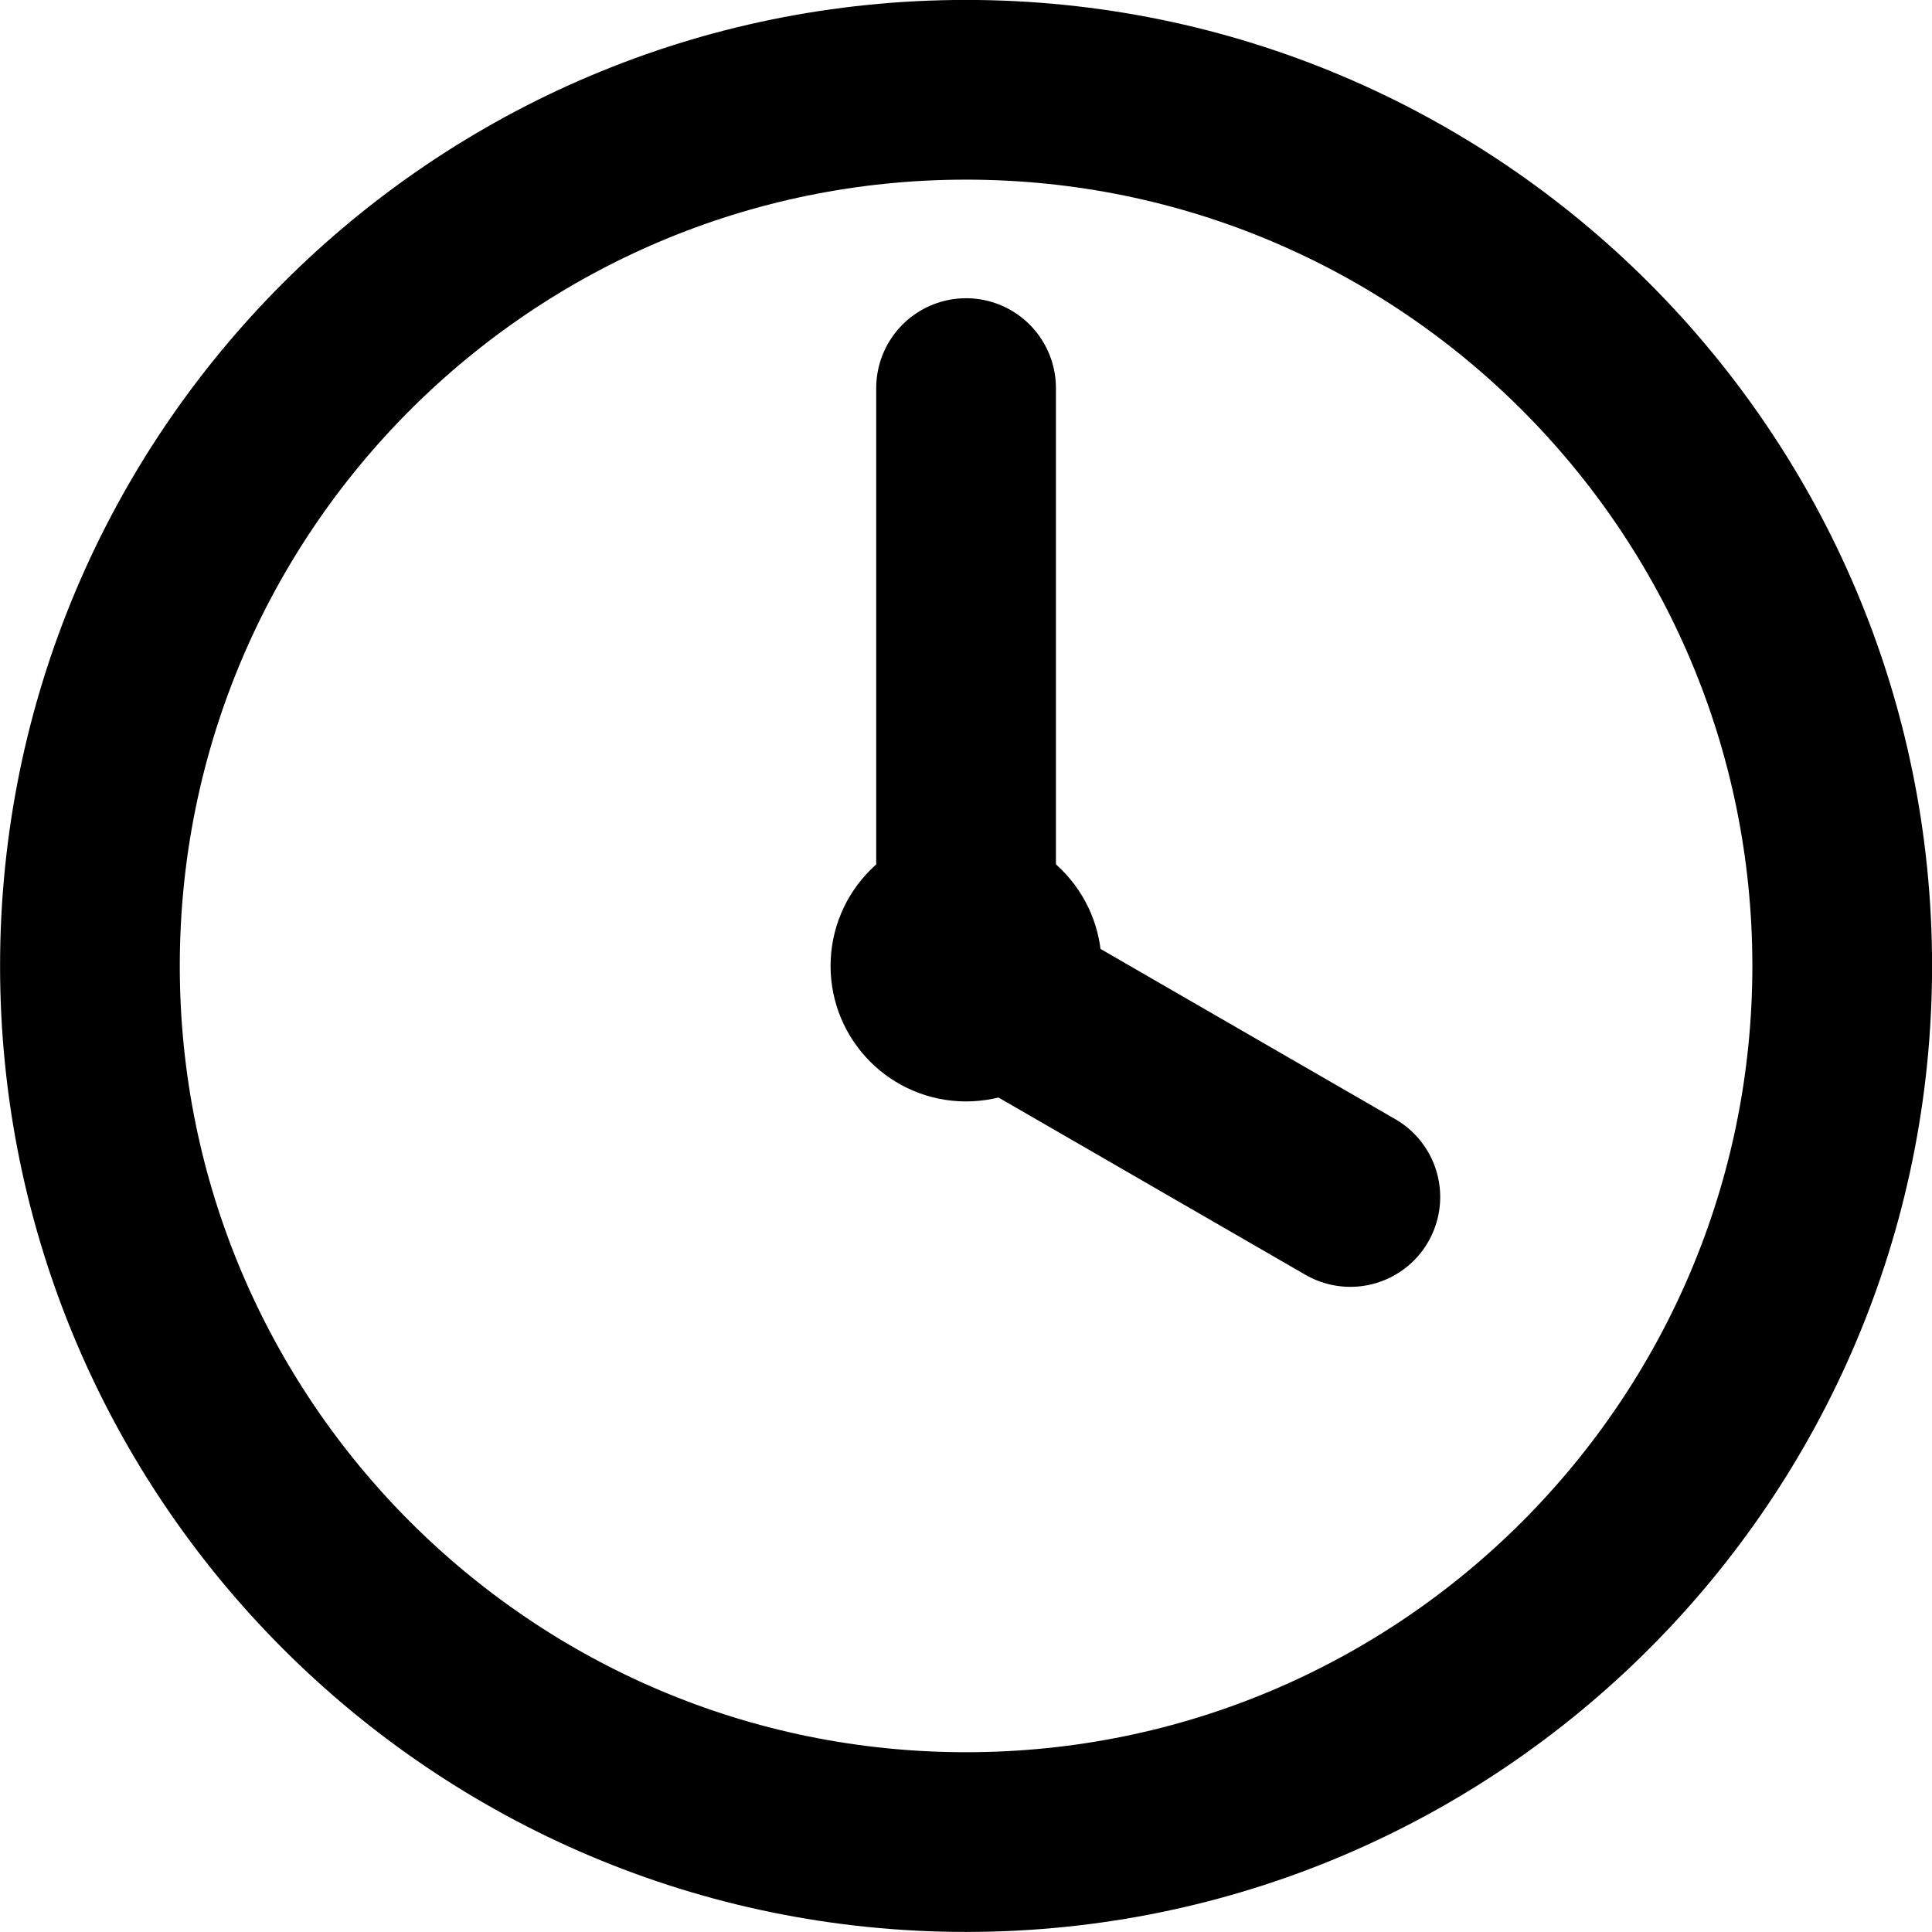 <?xml version="1.0" encoding="UTF-8" standalone="no"?>
<!-- Created with Inkscape (http://www.inkscape.org/) -->

<svg
   width="14.223mm"
   height="14.223mm"
   viewBox="0 0 14.223 14.223"
   version="1.1"
   id="svg1"
   xml:space="preserve"
   xmlns="http://www.w3.org/2000/svg"
   xmlns:svg="http://www.w3.org/2000/svg"><defs
     id="defs1" /><g
     id="layer1"
     transform="translate(-66.53,-116.364)"><g
       id="g1"><g
         id="g2"><path
           id="path2095"
           style="fill:none;fill-rule:evenodd;stroke:#000000;stroke-width:1.323;stroke-linecap:round;stroke-linejoin:round"
           d="m 80.092,123.475 c 0,3.56 -2.889,6.45 -6.45,6.45 -3.56,0 -6.45,-2.889 -6.45,-6.45 0,-3.561 2.889,-6.45 6.45,-6.45 3.56,0 6.45,2.889 6.45,6.45 z" /><path
           id="path2097"
           style="fill:none;stroke:#000000;stroke-width:1.323;stroke-linecap:round;stroke-linejoin:round"
           d="m 73.642,123.408 v -4.187" /><path
           id="path2099"
           style="fill:none;stroke:#000000;stroke-width:1.323;stroke-linecap:round;stroke-linejoin:round"
           d="m 73.654,123.549 2.817,1.627" /><path
           id="path2101"
           style="fill:#000000;fill-rule:evenodd;stroke:#000000;stroke-width:0.827;stroke-linecap:round;stroke-linejoin:round"
           d="m 74.226,123.475 c 0,0.323 -0.262,0.584 -0.584,0.584 -0.323,0 -0.584,-0.262 -0.584,-0.584 0,-0.323 0.262,-0.585 0.584,-0.585 0.323,0 0.584,0.262 0.584,0.585 z" /></g></g></g></svg>
